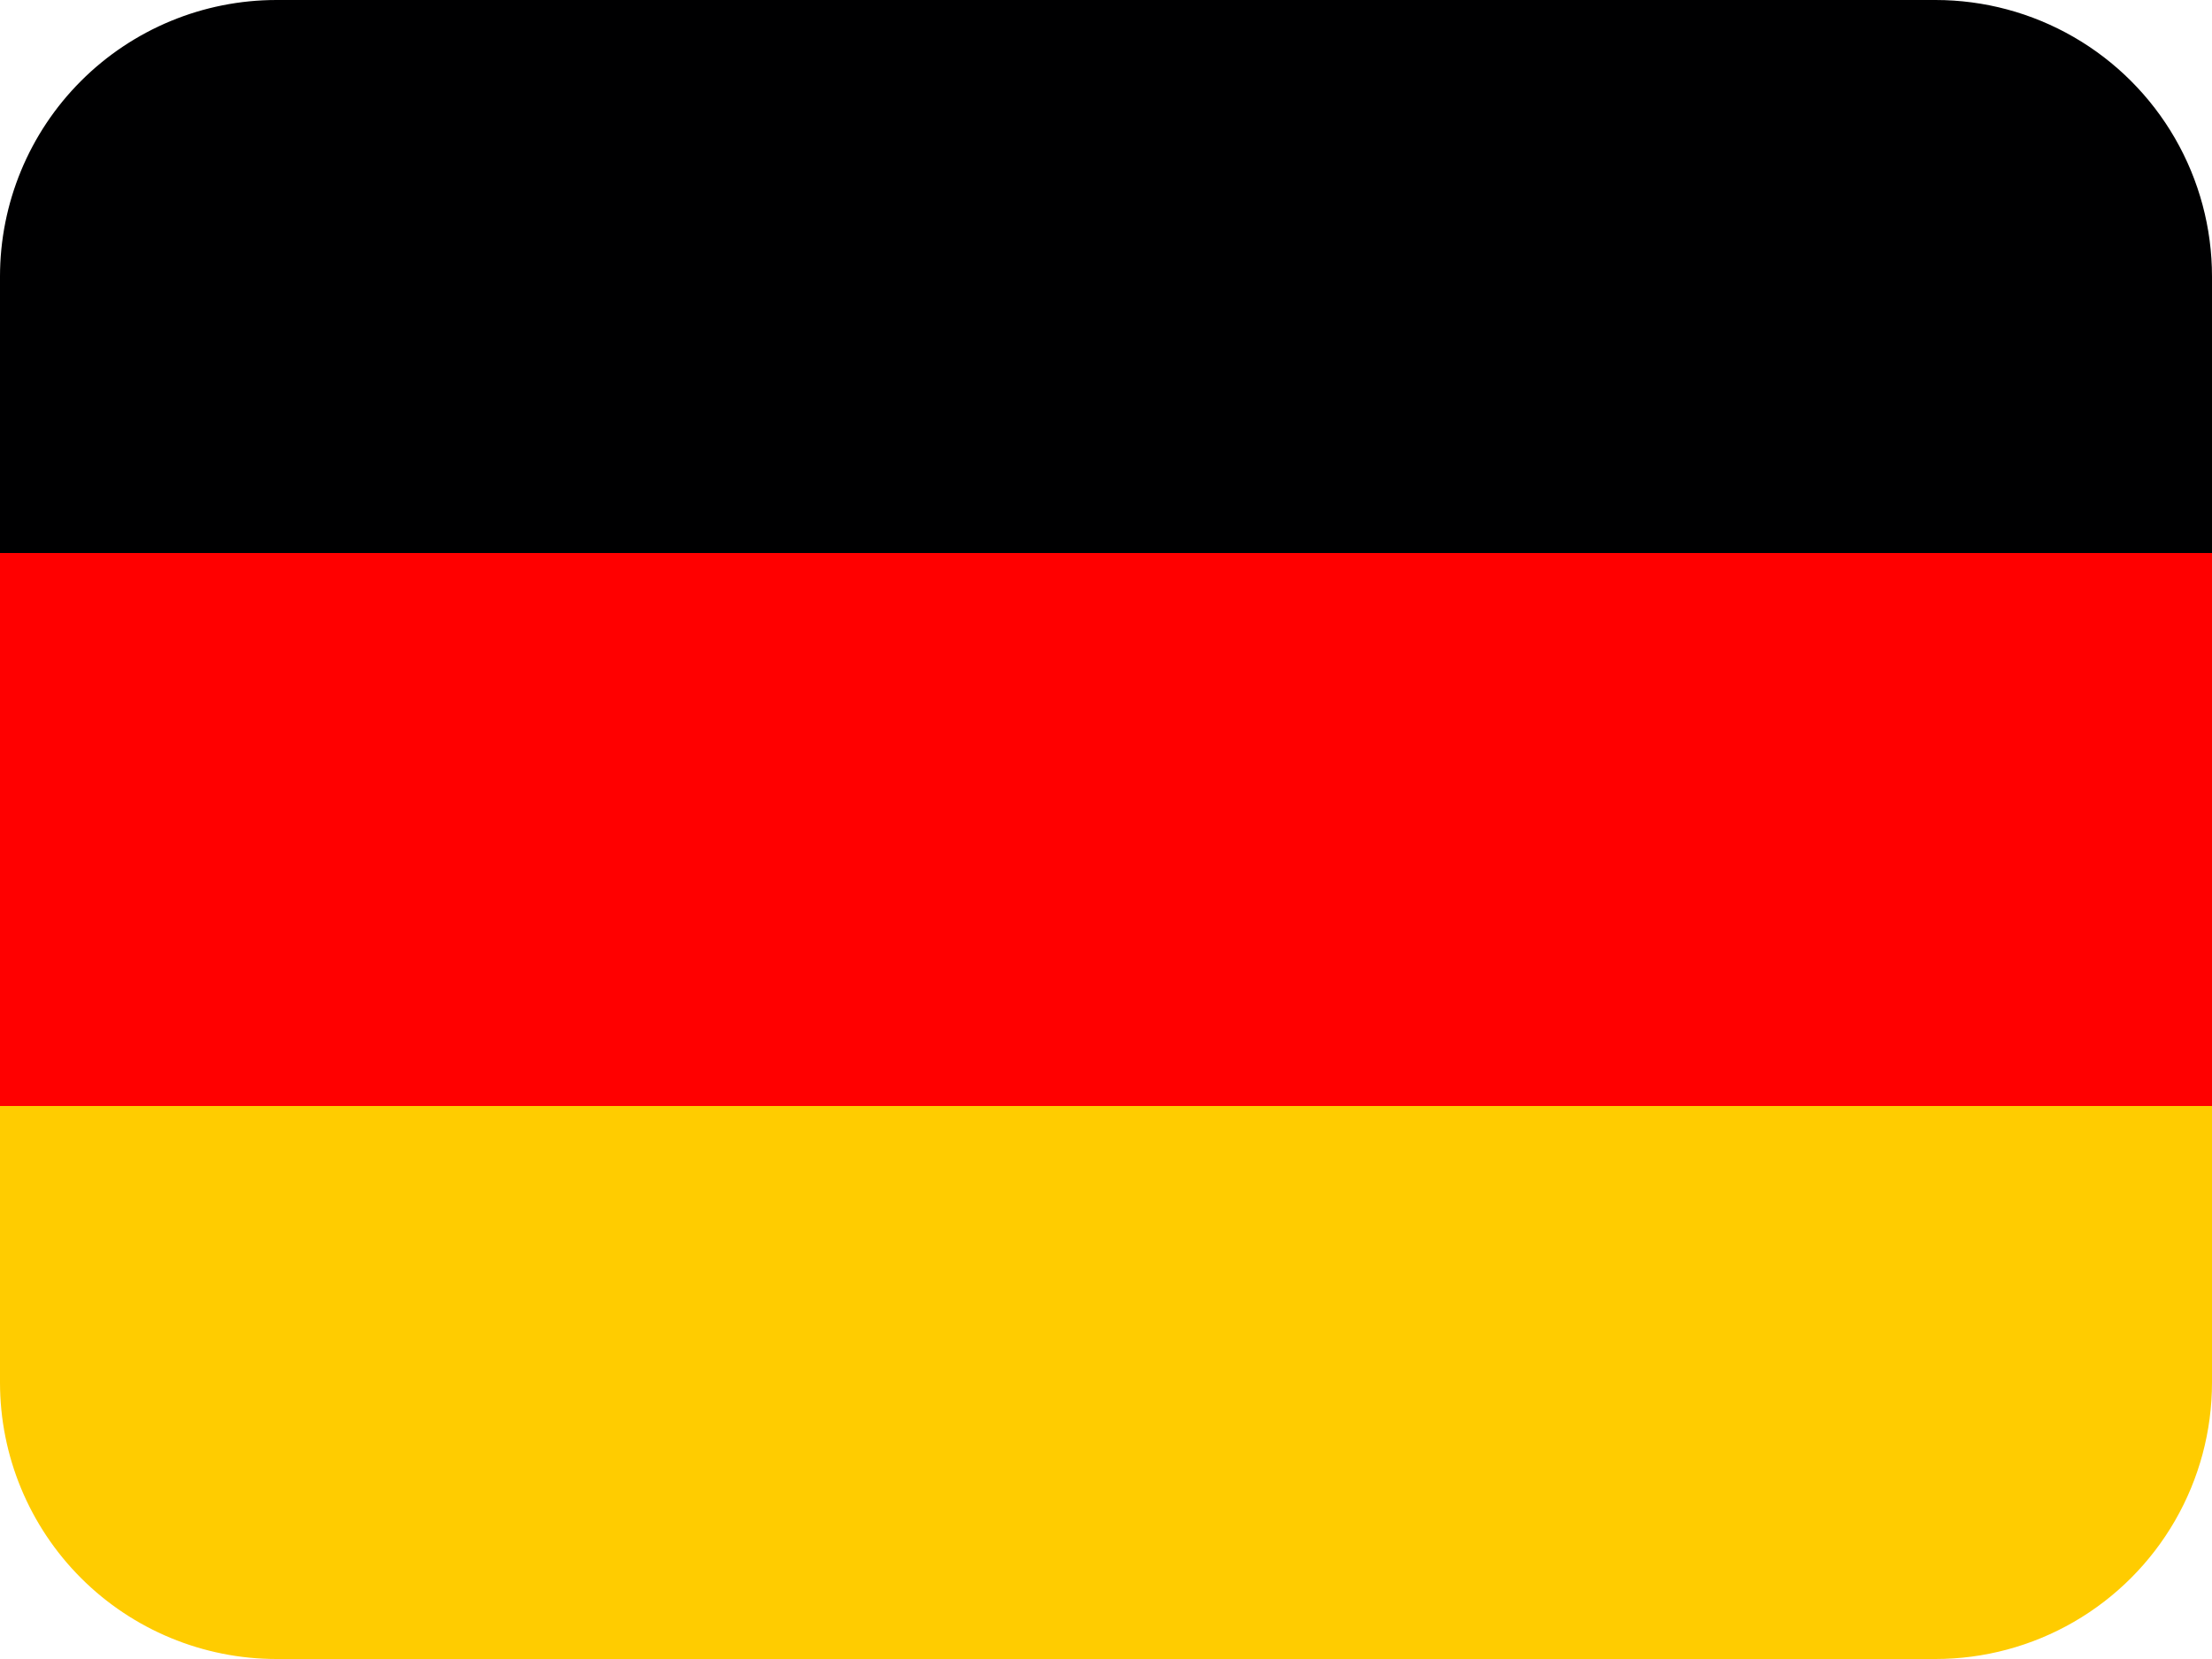 <svg xmlns="http://www.w3.org/2000/svg" fill="none" viewBox="0 0 16 12">
  <g clip-path="url(#a)">
    <path fill="#FC0" d="M0 8h16v4H0V8Z"/>
    <path fill="#000001" d="M0 0h16v4H0V0Z"/>
    <path fill="red" d="M0 4h16v4H0V4Z"/>
  </g>
  <defs>
    <clipPath id="a">
      <path fill="#fff" d="M0 2a2 2 0 0 1 2-2h12a2 2 0 0 1 2 2v8a2 2 0 0 1-2 2H2a2 2 0 0 1-2-2V2Z"/>
    </clipPath>
  </defs>
</svg>
